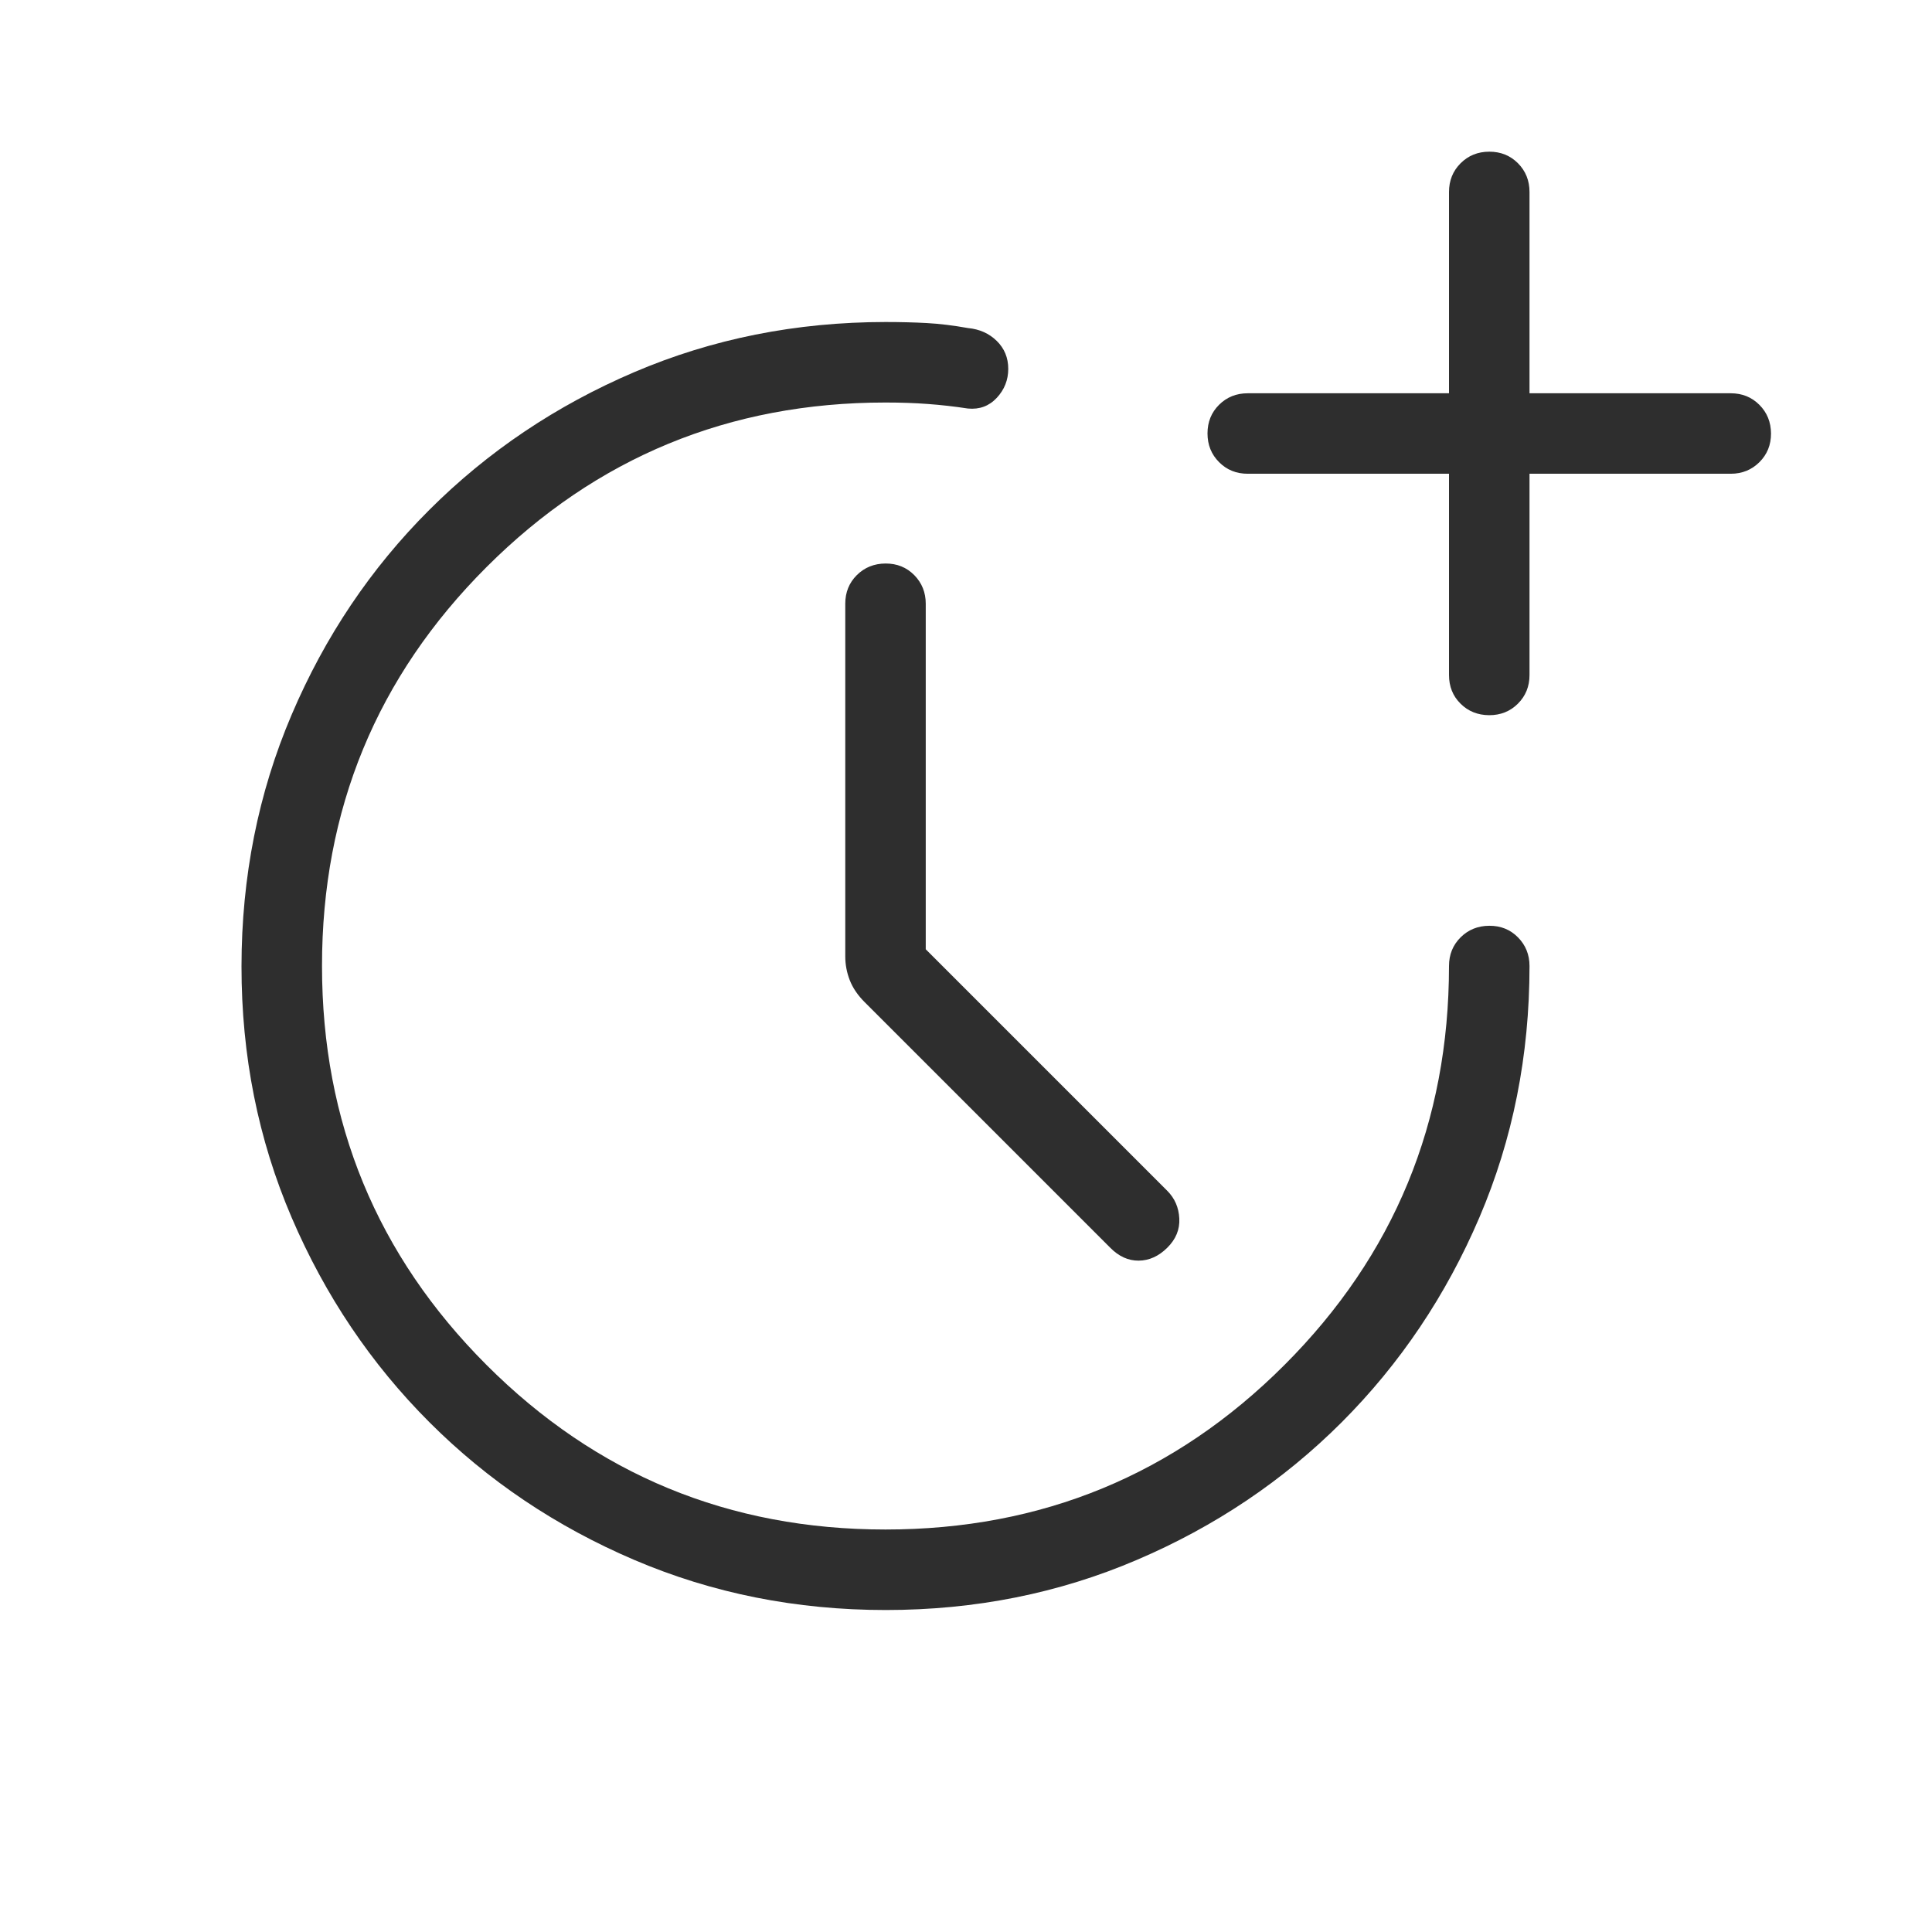 <svg xmlns="http://www.w3.org/2000/svg" fill="none" viewBox="0 0 61 61" height="61" width="61">
<path fill="#2E2E2E" d="M29.229 29.972L36.854 37.597C37.091 37.834 37.218 38.126 37.235 38.474C37.252 38.821 37.125 39.129 36.854 39.396C36.583 39.664 36.283 39.8 35.954 39.803C35.626 39.806 35.326 39.671 35.055 39.396L27.303 31.644C27.082 31.424 26.925 31.192 26.83 30.948C26.735 30.704 26.688 30.452 26.688 30.193V19.063C26.688 18.702 26.809 18.401 27.053 18.158C27.297 17.916 27.6 17.794 27.961 17.792C28.322 17.791 28.623 17.913 28.866 18.158C29.108 18.404 29.229 18.706 29.229 19.063V29.972ZM45.75 14.958H39.396C39.035 14.958 38.733 14.836 38.491 14.592C38.247 14.348 38.125 14.046 38.125 13.685C38.125 13.324 38.247 13.022 38.491 12.78C38.735 12.538 39.037 12.417 39.396 12.417H45.75V6.062C45.75 5.702 45.872 5.399 46.116 5.155C46.36 4.911 46.663 4.789 47.023 4.789C47.384 4.789 47.686 4.911 47.928 5.155C48.17 5.399 48.292 5.702 48.292 6.062V12.417H54.646C55.007 12.417 55.308 12.539 55.551 12.783C55.793 13.027 55.915 13.328 55.917 13.687C55.918 14.047 55.796 14.348 55.551 14.592C55.305 14.836 55.003 14.958 54.646 14.958H48.292V21.312C48.292 21.672 48.17 21.973 47.926 22.217C47.682 22.461 47.379 22.582 47.018 22.581C46.657 22.579 46.356 22.458 46.114 22.217C45.871 21.977 45.75 21.674 45.75 21.31V14.958ZM27.966 50.834C25.143 50.834 22.497 50.307 20.028 49.253C17.559 48.199 15.403 46.75 13.56 44.907C11.716 43.063 10.266 40.908 9.208 38.441C8.151 35.974 7.623 33.329 7.625 30.508C7.627 27.687 8.154 25.041 9.206 22.571C10.258 20.1 11.708 17.943 13.555 16.099C15.402 14.254 17.558 12.805 20.023 11.751C22.489 10.697 25.134 10.169 27.958 10.167C28.424 10.167 28.859 10.178 29.262 10.2C29.666 10.222 30.099 10.275 30.564 10.358C30.926 10.392 31.229 10.527 31.471 10.764C31.713 11.002 31.834 11.296 31.834 11.646C31.834 11.997 31.713 12.302 31.471 12.562C31.229 12.821 30.926 12.933 30.564 12.899C30.13 12.833 29.706 12.785 29.293 12.755C28.883 12.724 28.438 12.709 27.958 12.709C23.026 12.709 18.827 14.441 15.362 17.904C11.897 21.367 10.165 25.566 10.167 30.501C10.168 35.435 11.9 39.634 15.362 43.097C18.824 46.56 23.022 48.292 27.958 48.292C32.894 48.292 37.093 46.56 40.555 43.097C44.017 39.634 45.748 35.435 45.75 30.501C45.75 30.14 45.872 29.838 46.116 29.596C46.36 29.353 46.663 29.231 47.023 29.23C47.384 29.228 47.686 29.35 47.928 29.596C48.17 29.841 48.292 30.143 48.292 30.501C48.292 33.325 47.765 35.97 46.711 38.436C45.657 40.901 44.208 43.057 42.364 44.904C40.519 46.748 38.364 48.197 35.898 49.25C33.433 50.306 30.789 50.834 27.966 50.834Z"></path>
</svg>
